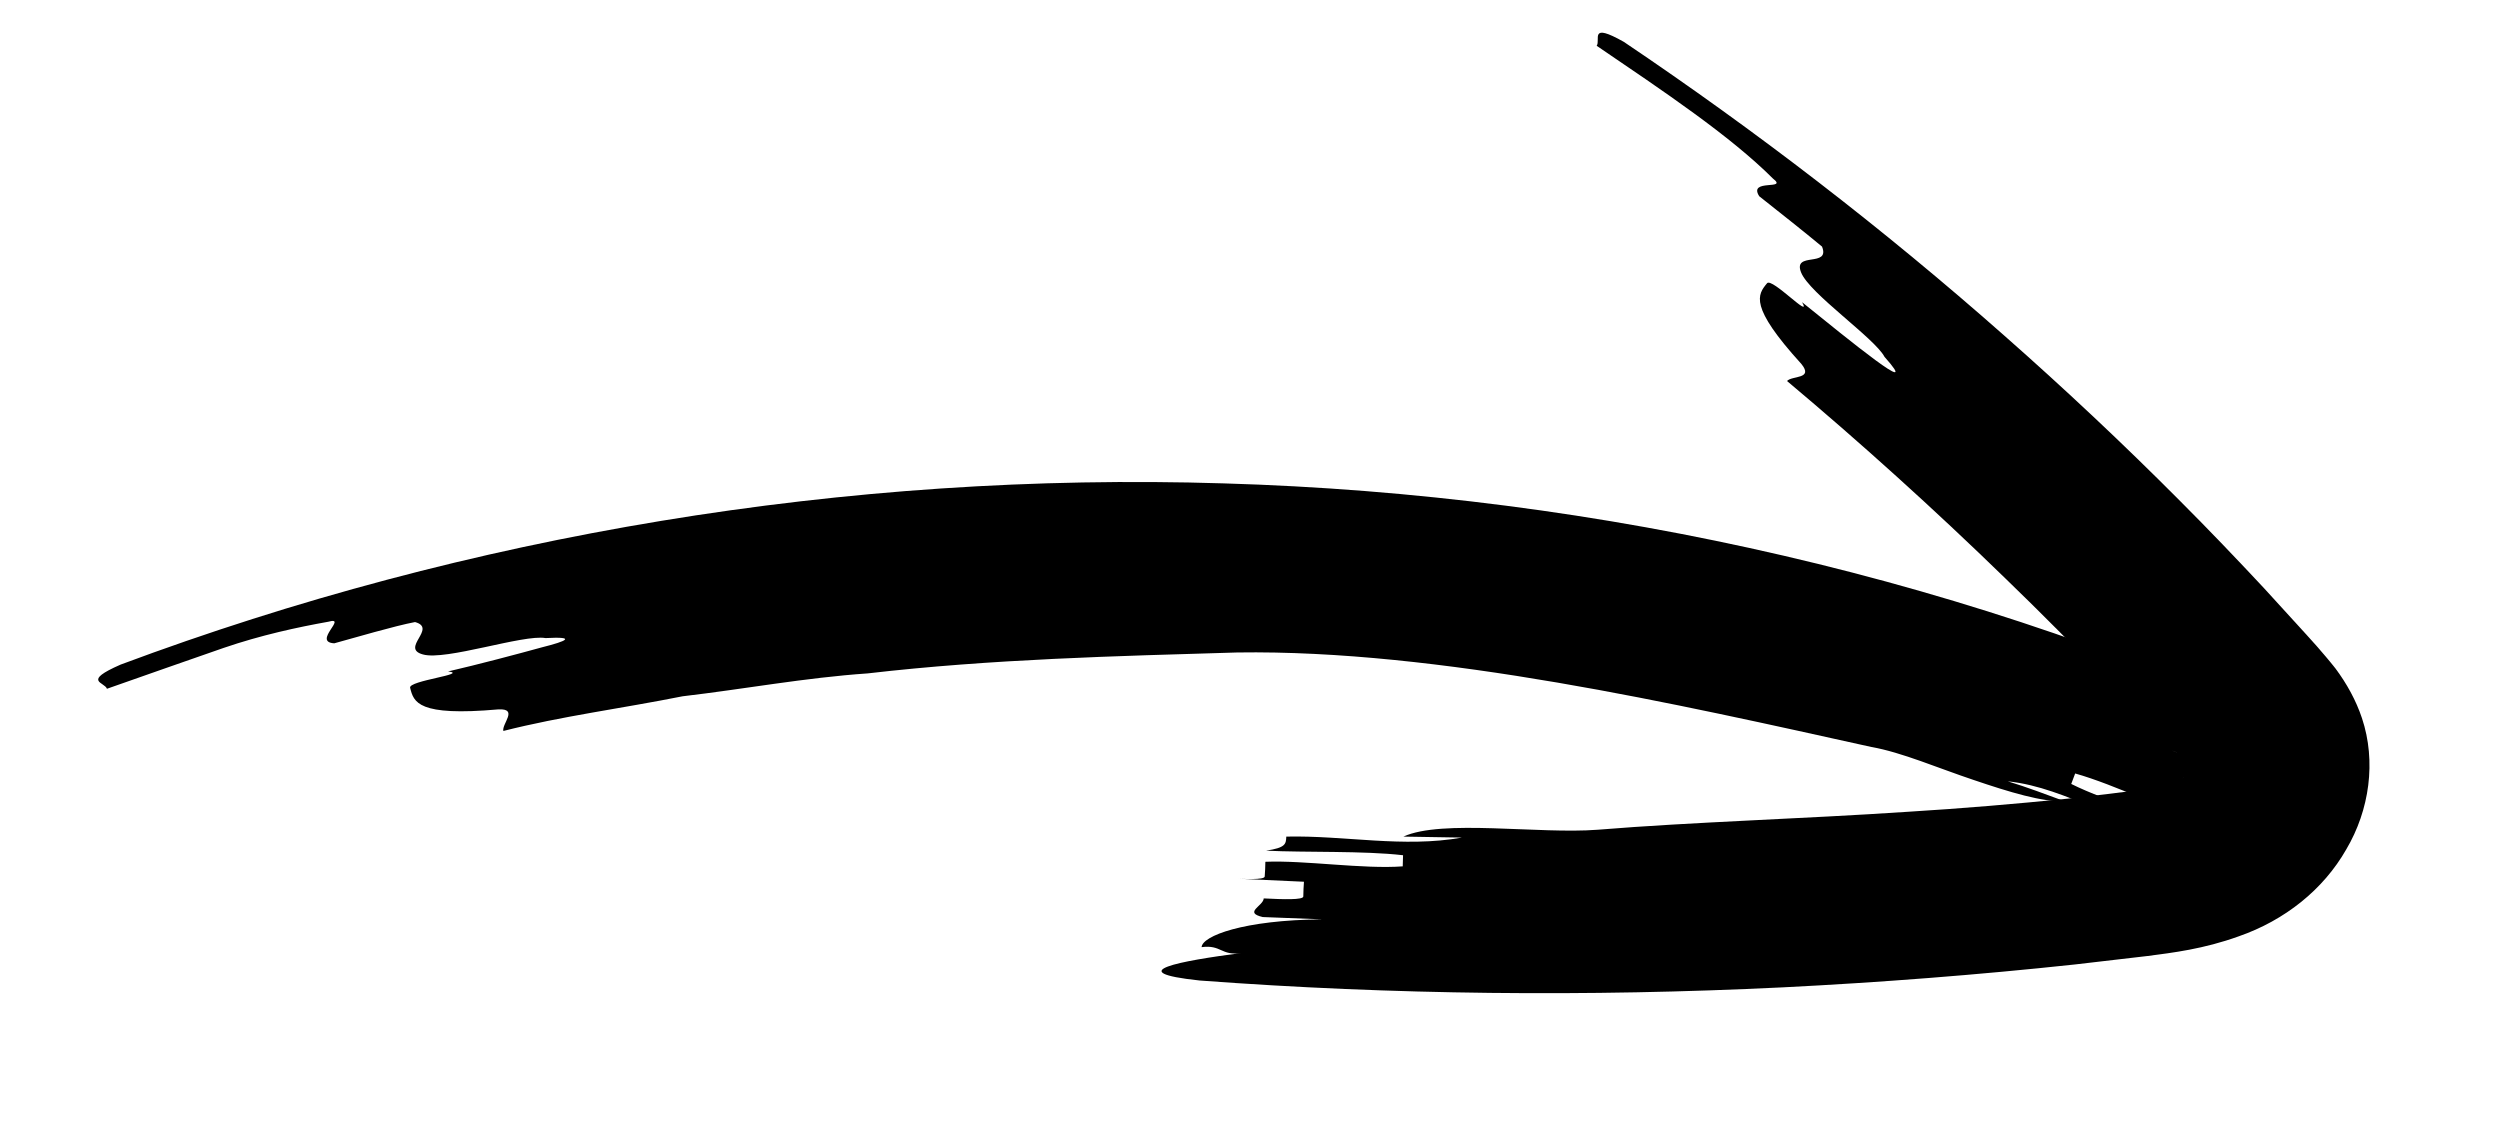 <svg xmlns="http://www.w3.org/2000/svg" xmlns:xlink="http://www.w3.org/1999/xlink" id="Capa_1" x="0px" y="0px" viewBox="0 0 76.44 34.37" style="enable-background:new 0 0 76.44 34.37;" xml:space="preserve"><g>	<g>		<g>			<g>				<path d="M48.85,25.37c2.95-0.24,6.22-0.33,9.5-0.55c1.64-0.1,3.28-0.24,4.87-0.4c0.78-0.09,1.62-0.18,2.32-0.29     c0.34-0.06,0.63-0.12,0.88-0.2c0.11-0.04,0.26-0.09,0.29-0.12c0.02-0.02,0.05-0.04,0.08-0.07c0.15-0.16,0.16-0.38,0.04-0.49     c-0.03-0.03-0.07-0.05-0.11-0.07c-0.01-0.01-0.01,0-0.03-0.02l-0.19-0.2l-0.39-0.41l-1.57-1.64c-1.07-1.09-2.13-2.17-3.23-3.23     c-2.18-2.12-4.43-4.15-6.67-6.03c0.15-0.17,0.82-0.05,0.44-0.52c-1.61-1.77-1.34-2.12-1.05-2.47c0.15-0.18,1.39,1.14,1.07,0.58     c1.4,1.13,3.73,3.03,2.52,1.67c-0.3-0.57-2.3-1.94-2.55-2.58c-0.26-0.65,0.9-0.14,0.64-0.79C55.22,7.13,54.27,6.38,53.79,6     c-0.35-0.55,0.9-0.17,0.42-0.54c-1.31-1.31-3.36-2.68-5.39-4.06c0.13-0.18-0.25-0.73,0.83-0.12c4.04,2.72,7.93,5.71,11.62,8.97     c1.85,1.63,3.65,3.32,5.39,5.07c0.87,0.87,1.73,1.77,2.57,2.67l1.25,1.37l0.36,0.4c0.19,0.22,0.39,0.45,0.57,0.68     c0.35,0.47,0.63,0.98,0.81,1.52c0.44,1.32,0.23,2.81-0.48,4.01c-0.7,1.23-1.88,2.17-3.29,2.66c-1.08,0.39-2.02,0.5-2.78,0.6     l-2.23,0.26c-2.98,0.32-5.96,0.55-8.94,0.7c-5.97,0.29-11.93,0.23-17.82-0.21c-2.44-0.26-0.57-0.6,1.27-0.84     c-0.62,0.09-0.6-0.26-1.21-0.18c0.02-0.34,1.27-0.83,3.69-0.85l-1.82-0.07c-0.6-0.14,0.02-0.34,0.03-0.57     c0.6,0.03,1.21,0.05,1.21-0.06c0-0.11,0.01-0.34,0.02-0.45c-0.6-0.03-1.81-0.08-2.41-0.11c0.6,0.03,1.2,0.06,1.21-0.05     c0.01-0.11,0.02-0.34,0.02-0.45c1.2-0.05,3,0.23,4.2,0.14l0.01-0.34c-1.2-0.14-2.99-0.08-4.19-0.14c0.6-0.09,0.61-0.2,0.62-0.43     c1.79-0.04,3.58,0.35,5.37,0.03l-1.79-0.03C44.09,25.04,47.06,25.51,48.85,25.37z"></path>			</g>		</g>	</g>	<g>		<g>			<g>				<path d="M57.22,22.84c-5.93-1.31-13.22-2.98-19.39-2.89c-3.69,0.11-7.51,0.2-11.3,0.64c-1.9,0.13-3.78,0.48-5.66,0.7     c-1.85,0.37-3.71,0.61-5.48,1.06c-0.05-0.22,0.47-0.69-0.15-0.66c-2.47,0.22-2.59-0.22-2.7-0.66c-0.06-0.22,1.82-0.42,1.16-0.5     c0.91-0.21,2.12-0.53,2.88-0.74c0.76-0.19,1.05-0.33,0.1-0.28c-0.67-0.12-3.06,0.7-3.75,0.5c-0.7-0.19,0.45-0.8-0.24-0.99     c-0.63,0.12-1.85,0.48-2.47,0.65c-0.68-0.04,0.43-0.83-0.18-0.66c-0.95,0.17-2.06,0.41-3.2,0.8c-1.14,0.4-2.36,0.82-3.57,1.25     c-0.07-0.21-0.77-0.22,0.42-0.74c10.63-3.97,22.2-5.9,33.73-5.54c11.53,0.34,23.02,2.96,33.34,7.8     c2.34,1.14,0.35,0.77-1.55,0.31c0.64,0.15,0.5,0.46,1.13,0.62c-0.15,0.32-1.53,0.29-3.93-0.56c0.6,0.21,1.18,0.48,1.76,0.73     c0.54,0.36-0.13,0.31-0.22,0.52c-0.58-0.25-1.16-0.5-1.2-0.4c-0.04,0.1-0.13,0.32-0.17,0.42c0.57,0.25,1.72,0.75,2.3,1     c-0.57-0.25-1.15-0.5-1.19-0.4c-0.04,0.1-0.13,0.31-0.18,0.42c-1.17-0.43-2.85-1.25-4.06-1.59l-0.12,0.32     c1.12,0.56,2.92,1.05,4.04,1.59c-0.61-0.14-0.66-0.04-0.74,0.17c-0.86-0.33-1.72-0.67-2.58-1.03c-0.86-0.34-1.71-0.71-2.66-0.81     c0.59,0.18,1.17,0.4,1.74,0.61c-0.67,0.03-1.69-0.28-2.78-0.65C59.27,23.49,58.14,23,57.22,22.84z"></path>			</g>		</g>	</g></g></svg>